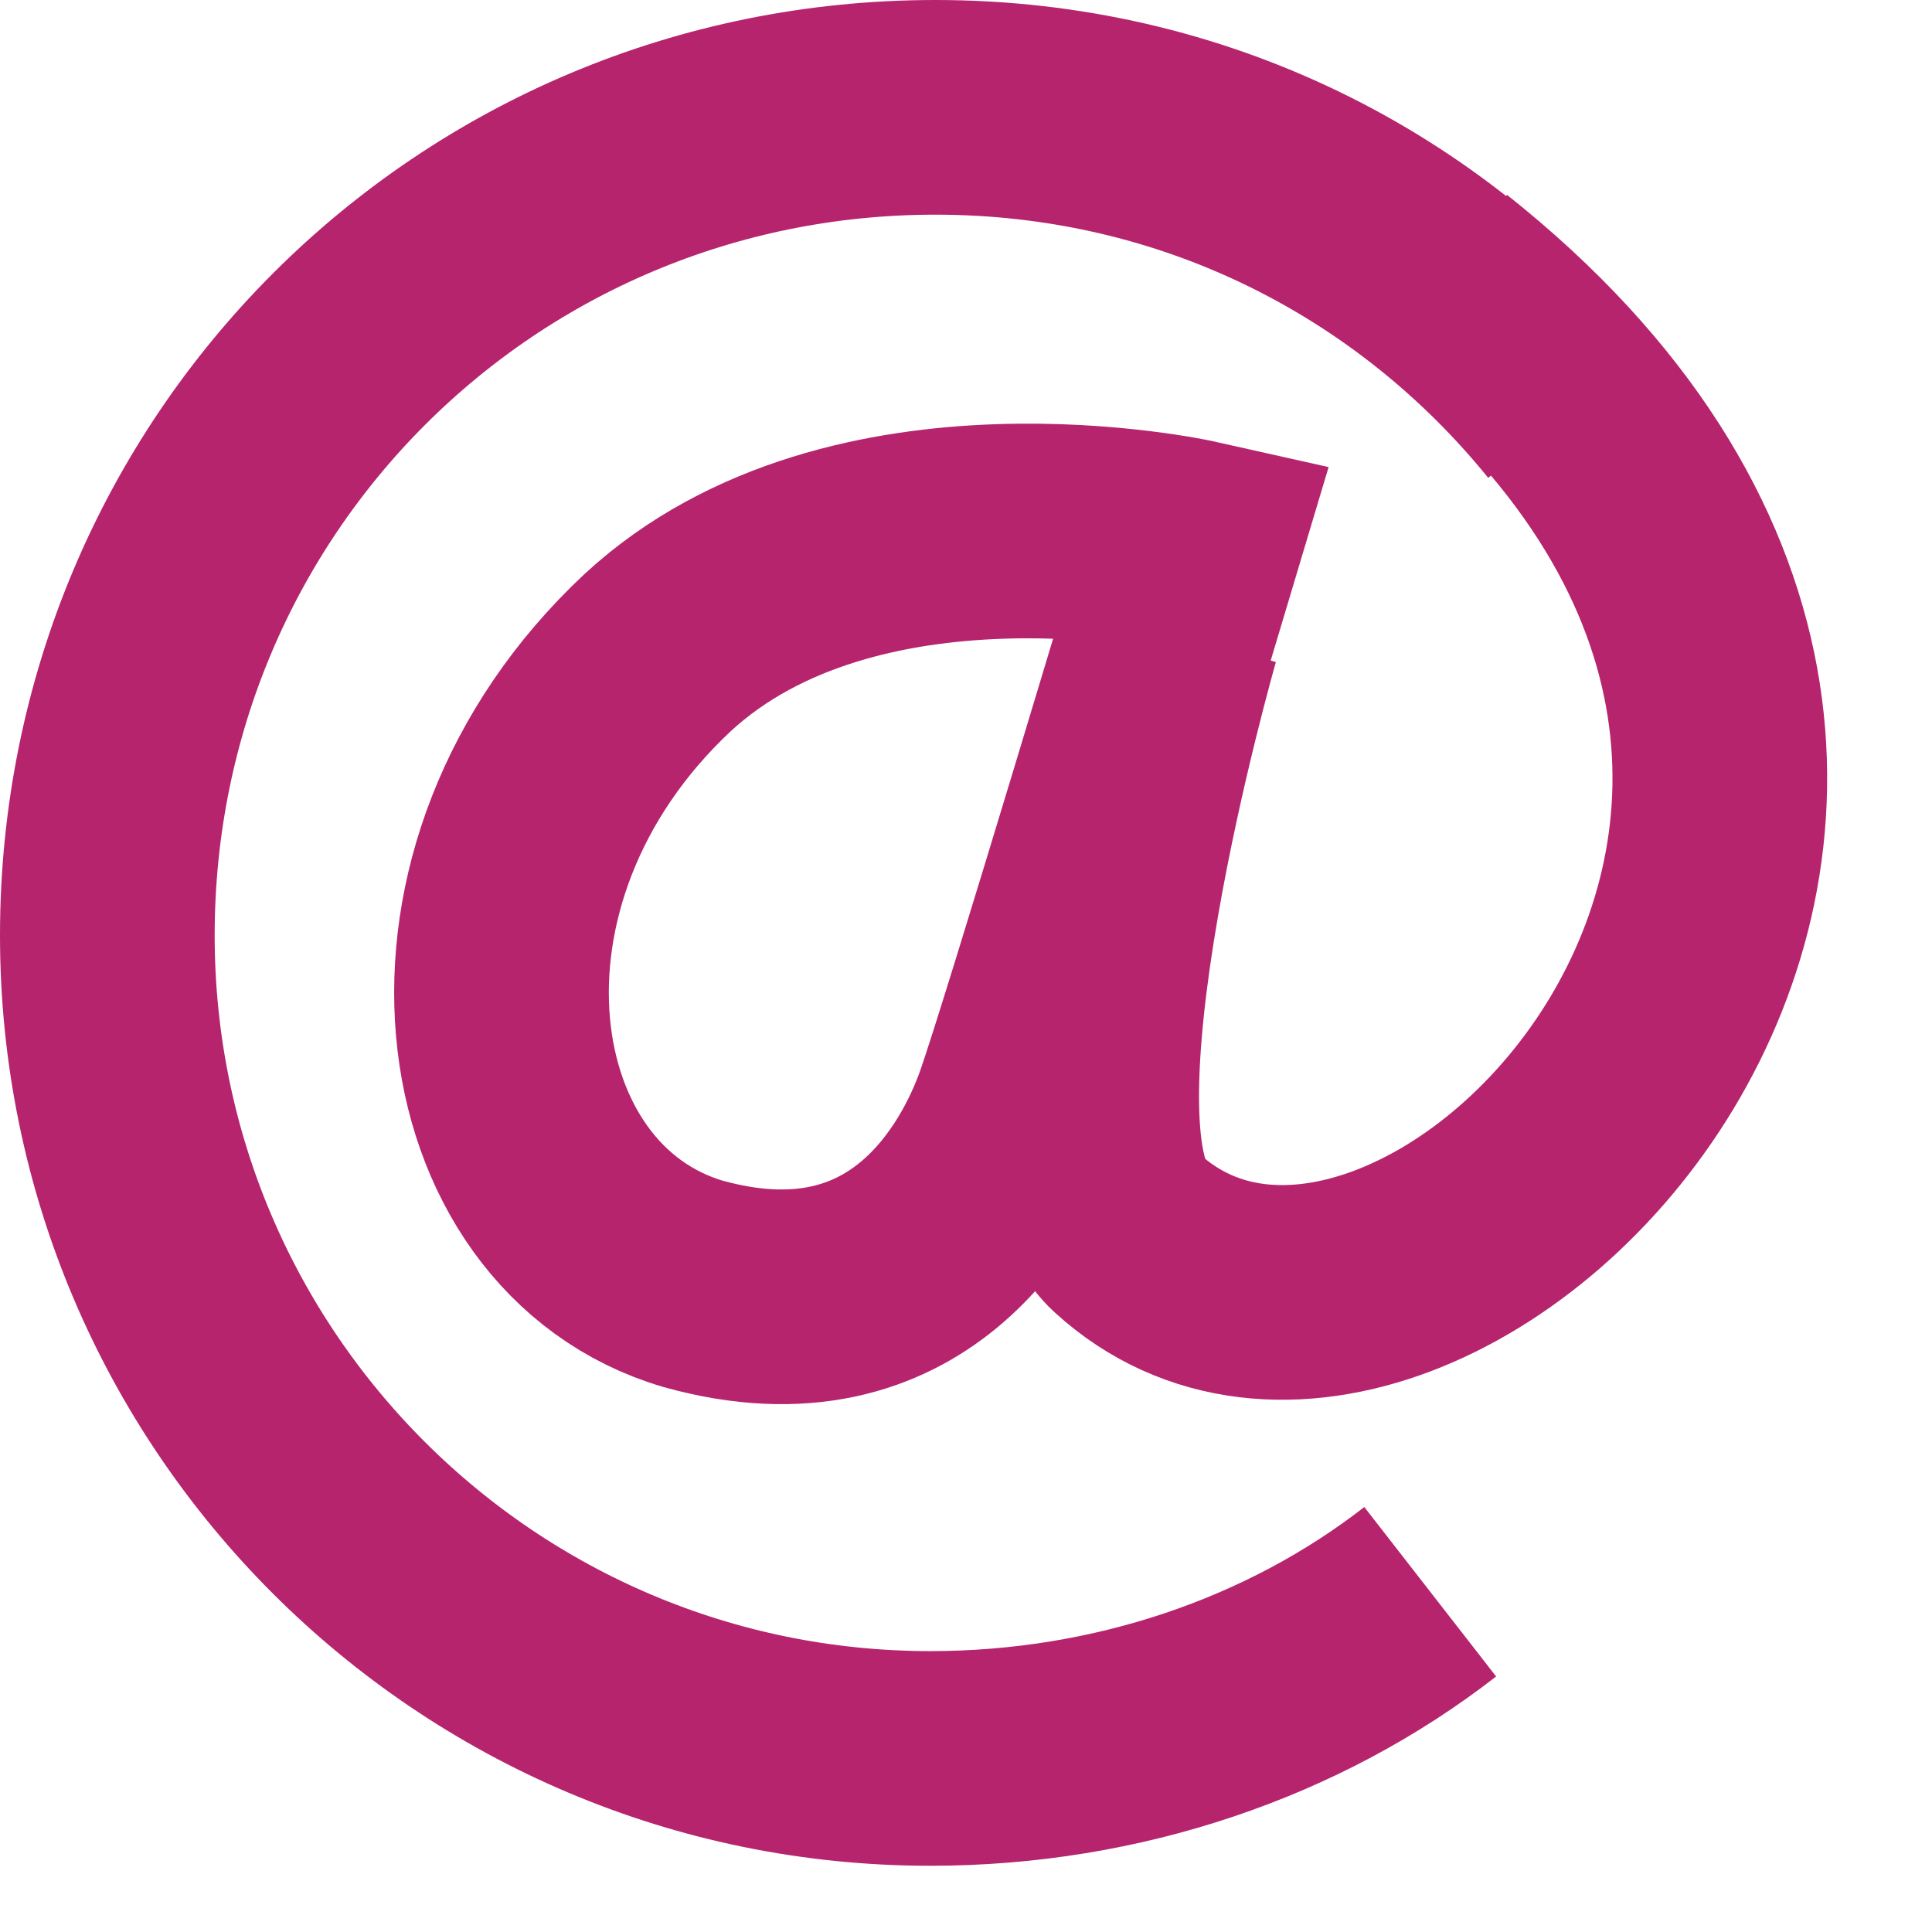 <svg width="18" height="18" viewBox="0 0 18 18" fill="none" xmlns="http://www.w3.org/2000/svg">
<path d="M13.325 14.83C12.055 15.818 10.408 16.383 8.668 16.383C4.434 16.383 1 12.948 1 8.715C1 4.434 4.434 1 8.715 1C11.114 1 13.231 2.082 14.642 3.822" stroke="#B6246E" stroke-width="2"/>
<path d="M11.113 5.093C11.113 5.093 7.962 4.387 6.127 6.08C3.916 8.15 4.386 11.349 6.456 11.961C8.479 12.525 9.279 10.973 9.514 10.314C9.749 9.656 11.113 5.093 11.113 5.093Z" stroke="#B6246E" stroke-width="2"/>
<path d="M10.926 5.892C10.926 5.892 9.561 10.643 10.502 11.49C13.231 13.983 19.581 7.492 13.419 2.599" stroke="#B6246E" stroke-width="2"/>
</svg>
